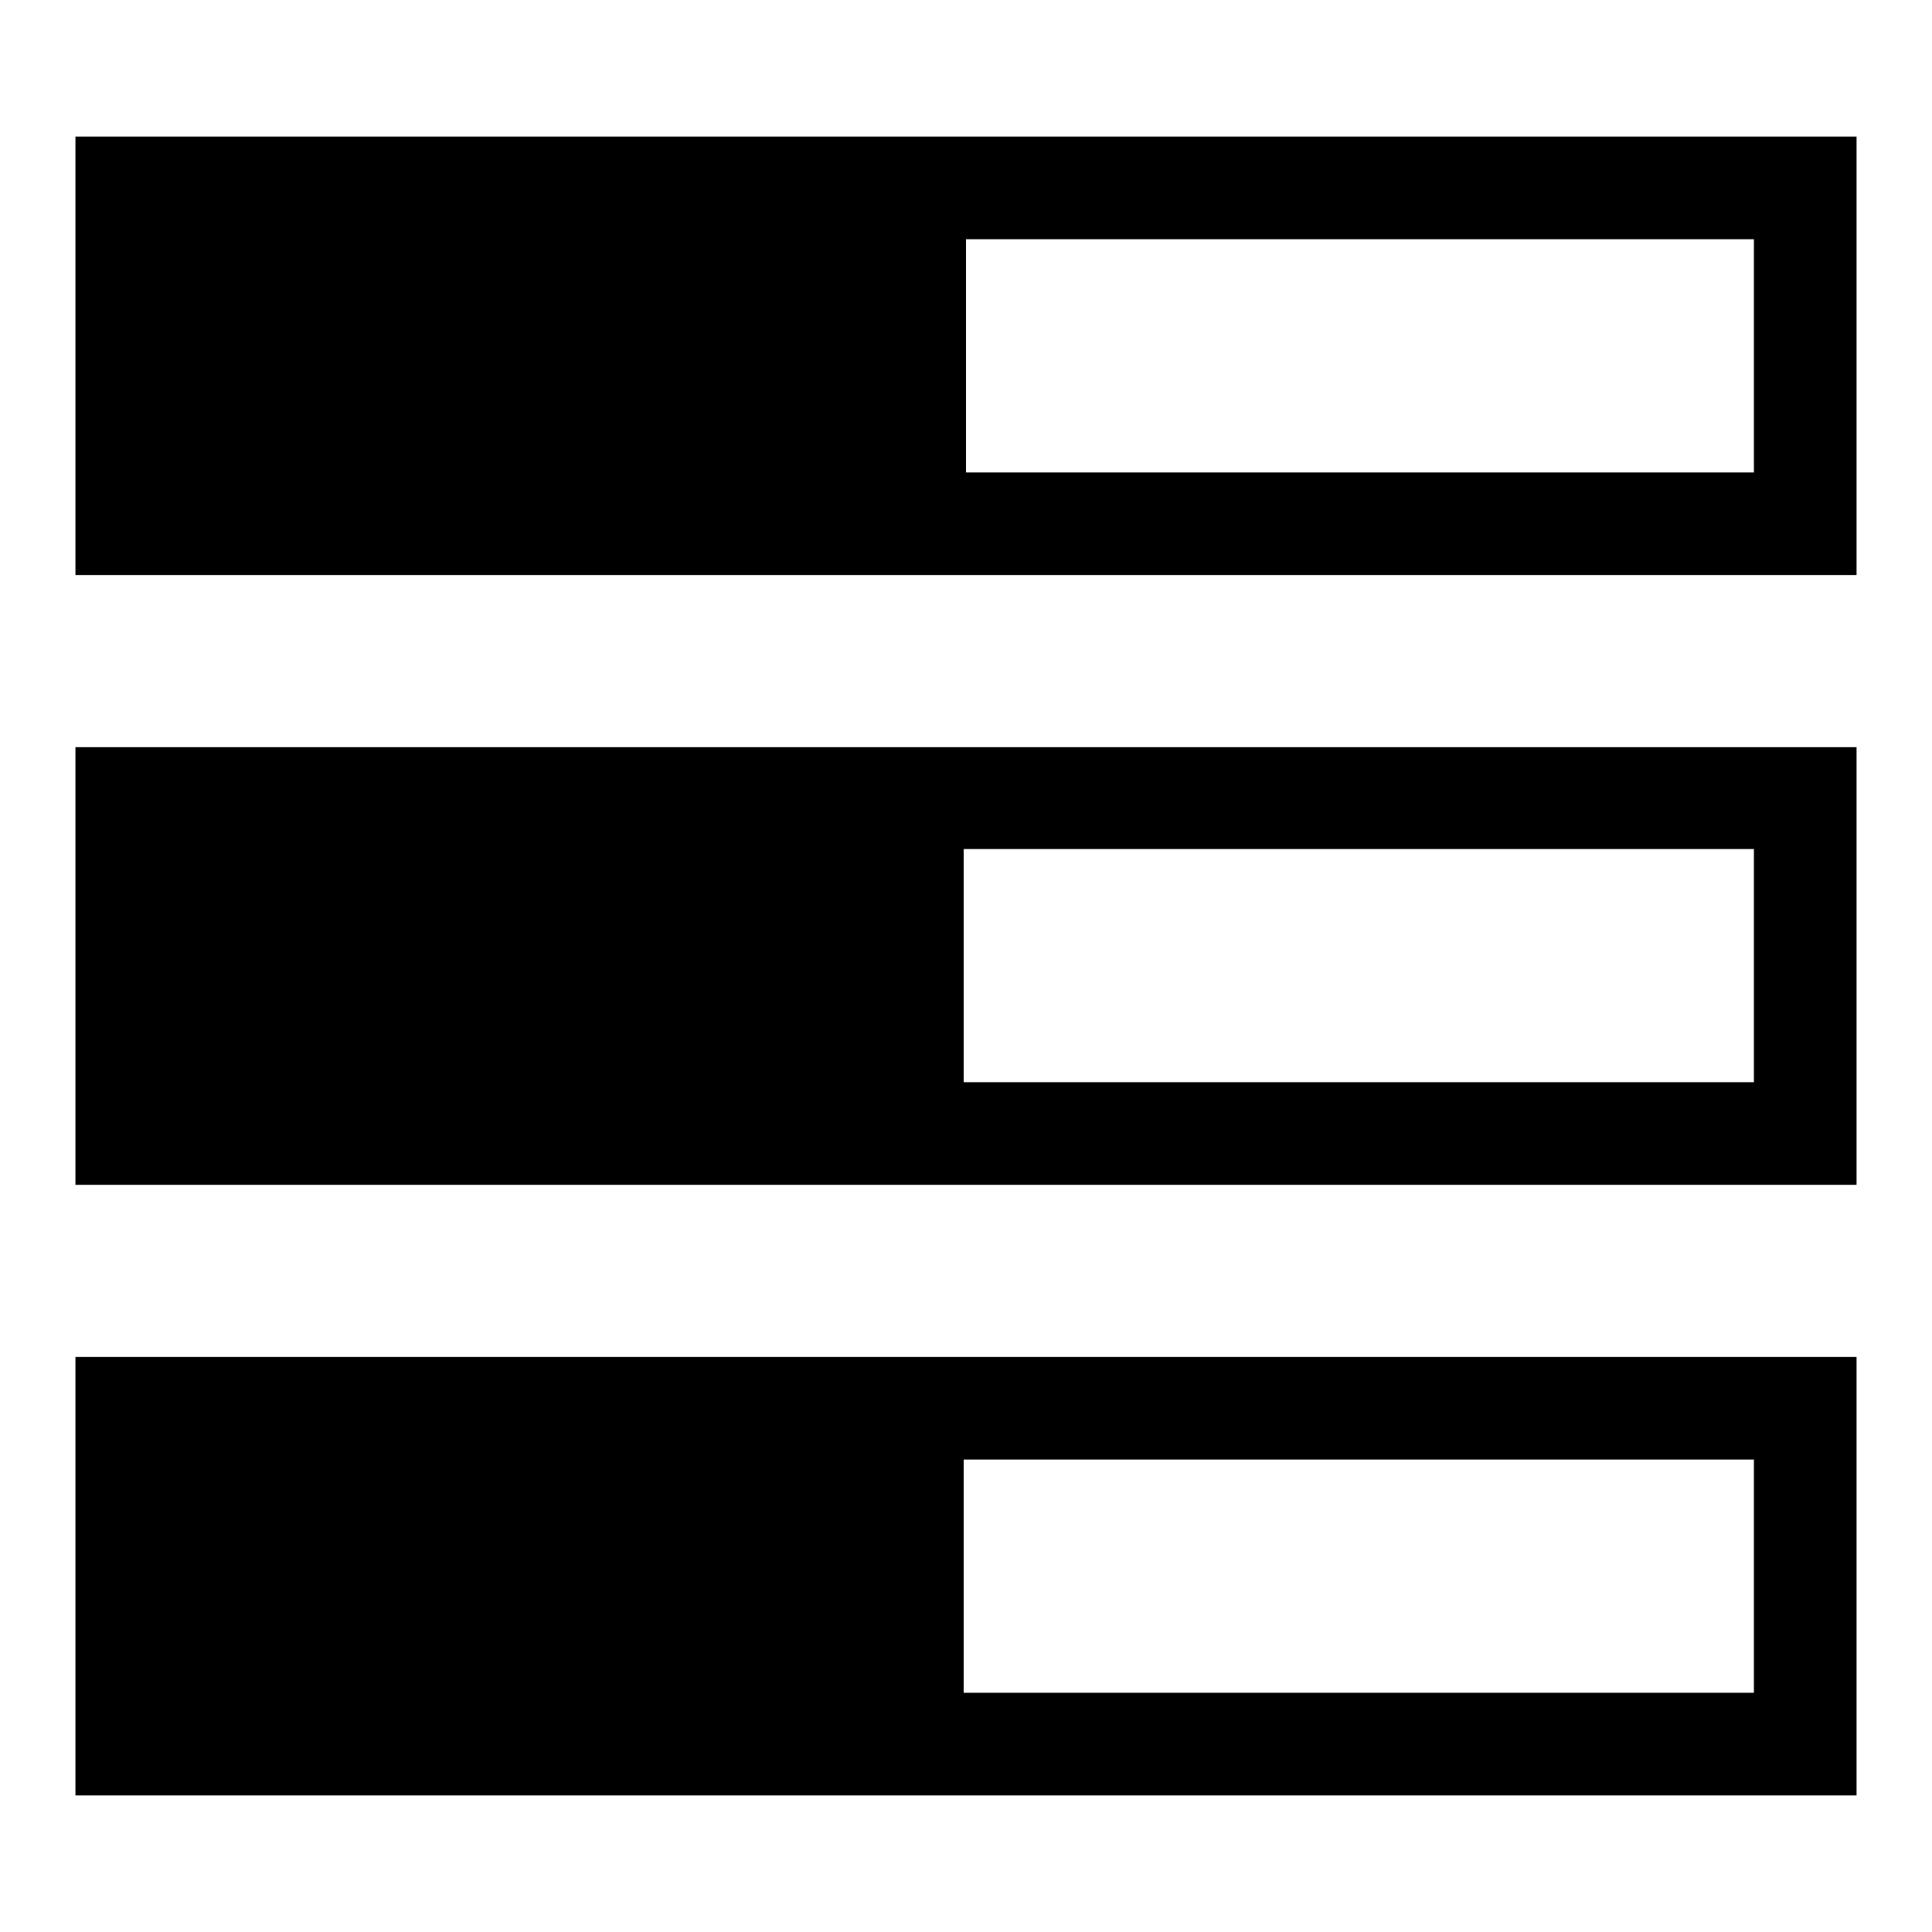 <?xml version="1.0" encoding="utf-8"?>
<!-- Svg Vector Icons : http://www.onlinewebfonts.com/icon -->
<!DOCTYPE svg PUBLIC "-//W3C//DTD SVG 1.1//EN" "http://www.w3.org/Graphics/SVG/1.1/DTD/svg11.dtd">
<svg version="1.1" xmlns="http://www.w3.org/2000/svg" xmlns:xlink="http://www.w3.org/1999/xlink" x="0px" y="0px" viewBox="0 0 256 256" enable-background="new 0 0 256 256" xml:space="preserve">
<g> <path fill="#000000" d="M10,237.9h236v-58.1H10V237.9z M127.7,193.4h104.7v30.9H127.7V193.4z M10,18.1v58.1h236V18.1H10z  M232.4,62.6H128V31.7h104.4V62.6z M10,157h236V99H10V157z M127.7,112.5h104.7v30.9H127.7V112.5z"/></g>
</svg>